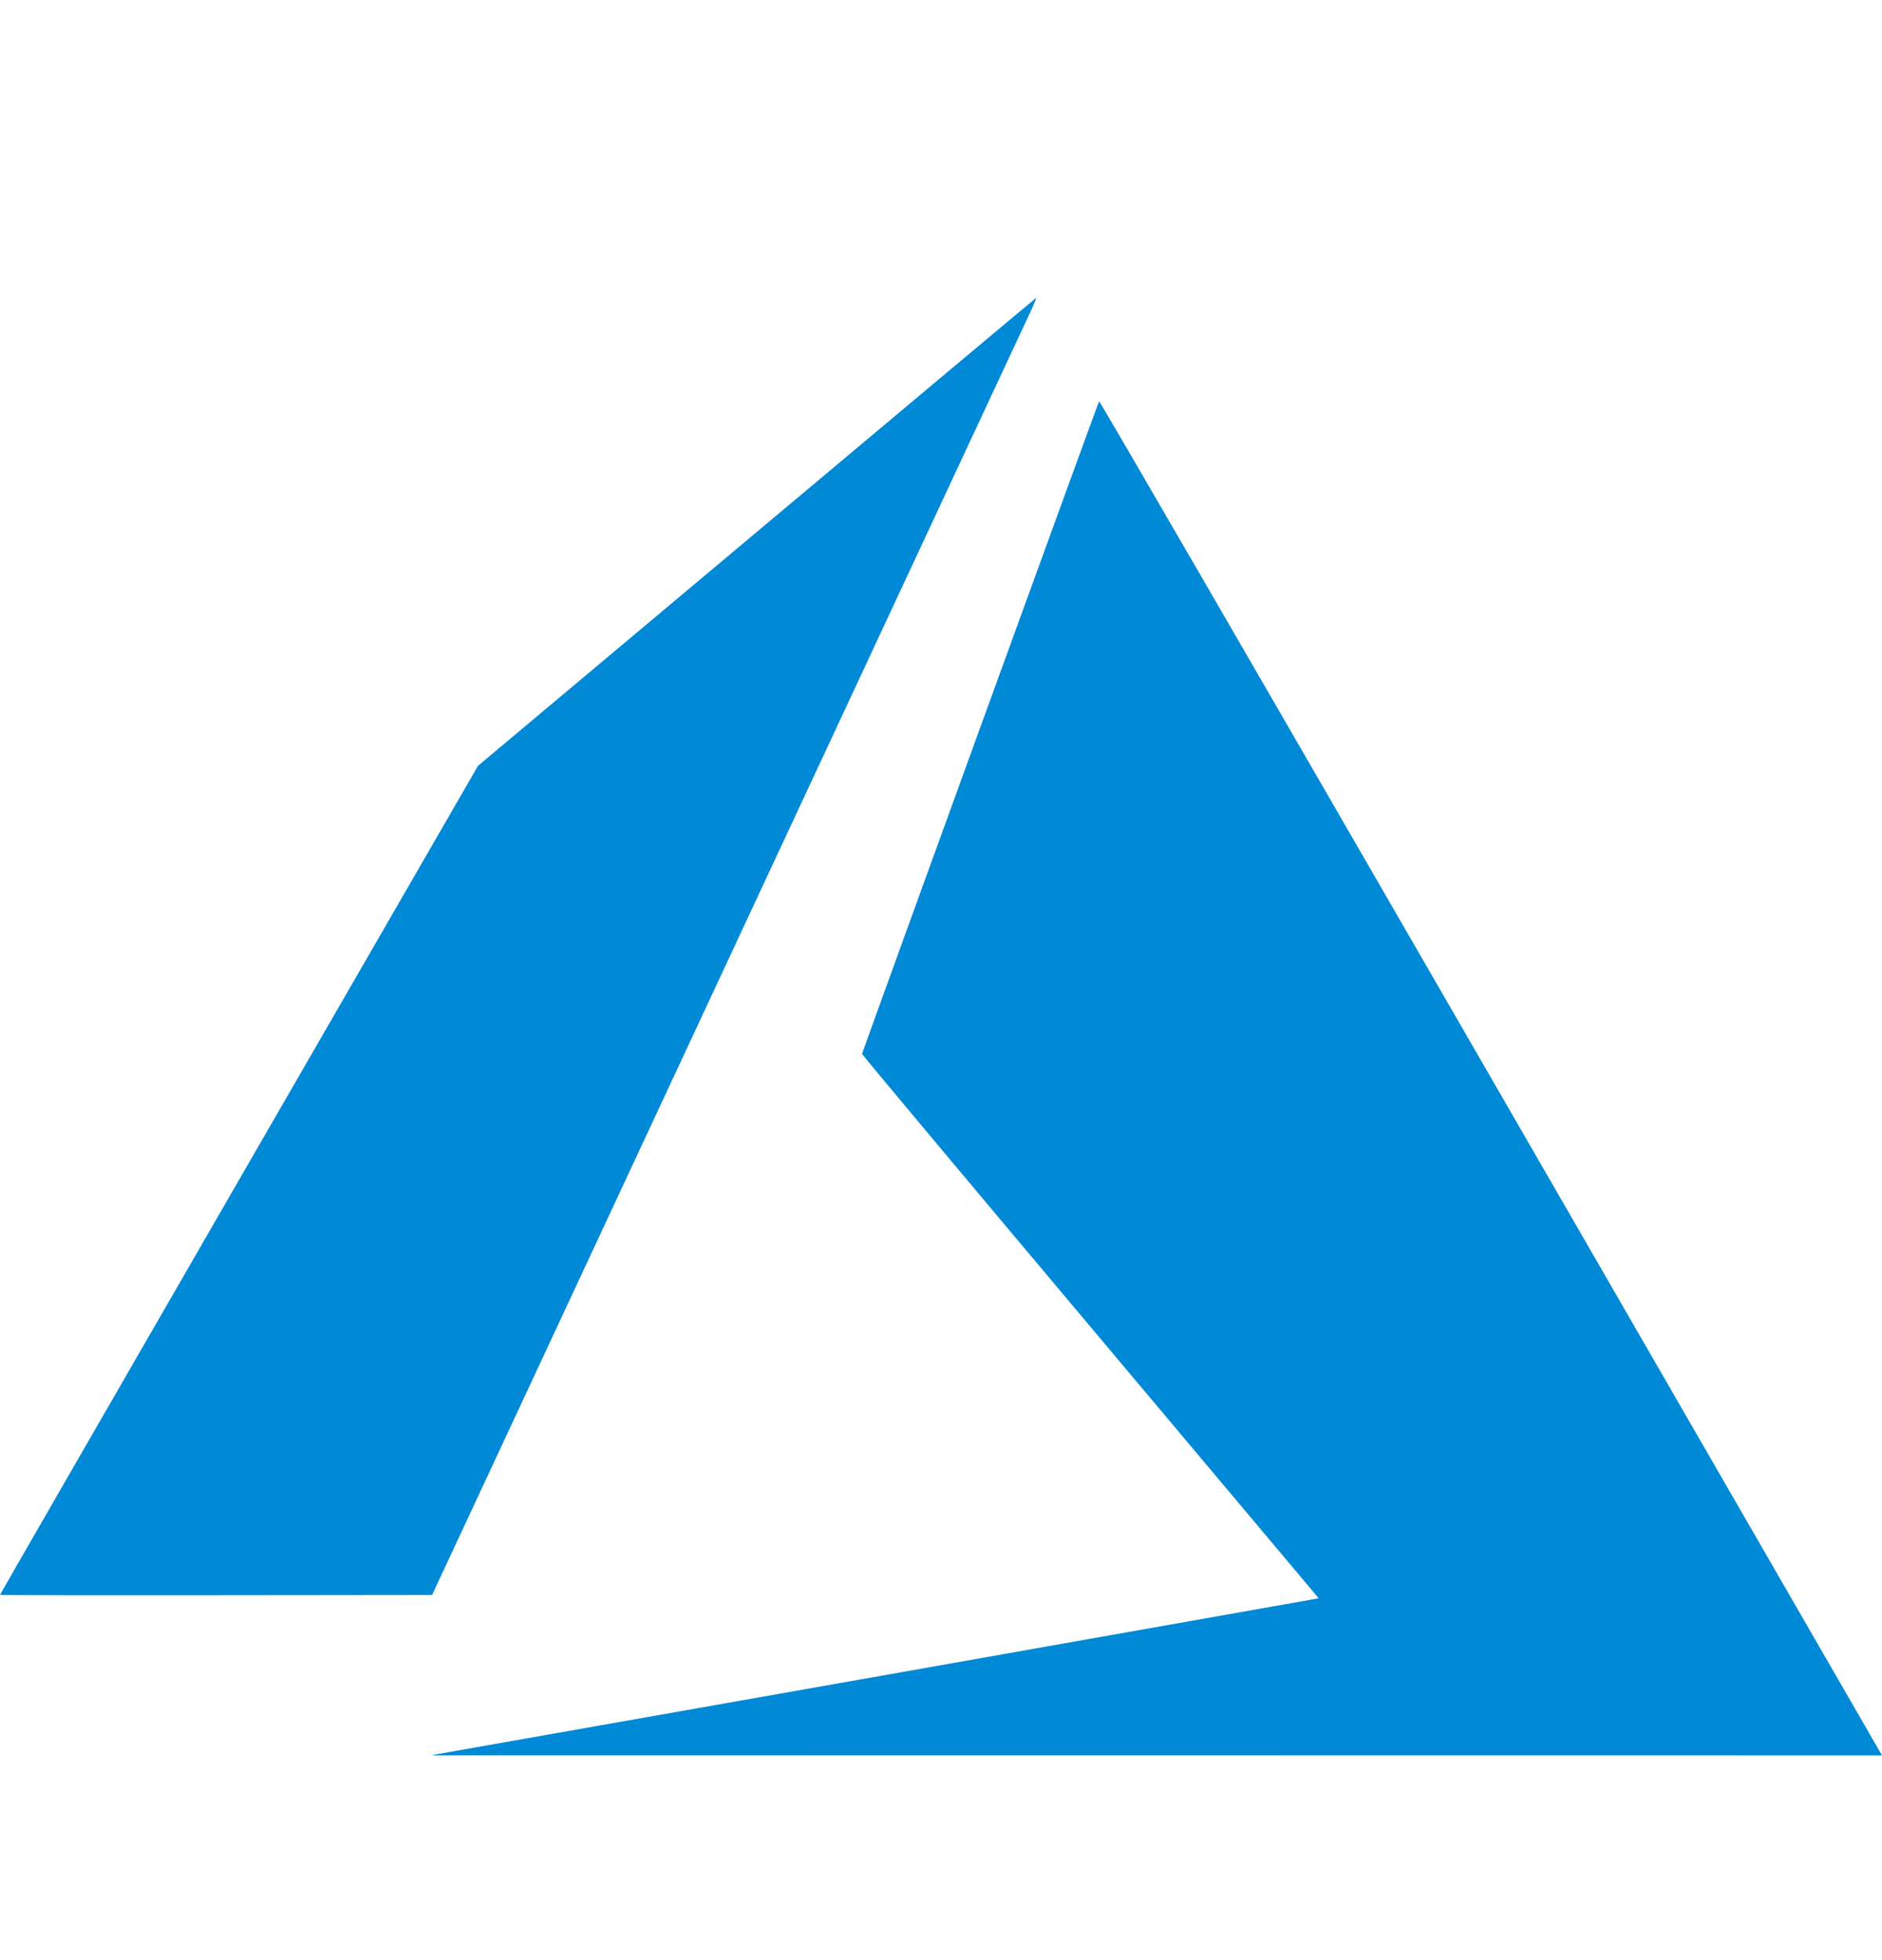 <?xml version="1.0" encoding="utf-8"?><svg width="24" height="25" viewBox="0 0 24 25" fill="none" xmlns="http://www.w3.org/2000/svg">
<path d="M11.103 21.397C14.186 20.852 16.733 20.401 16.762 20.395L16.816 20.384L13.905 16.921C12.303 15.017 10.993 13.451 10.993 13.442C10.993 13.425 13.999 5.147 14.016 5.118C14.022 5.108 16.068 8.64 18.975 13.679C21.697 18.397 23.941 22.287 23.962 22.323L24 22.389L14.748 22.388L5.497 22.387L11.103 21.397ZM0 20.341C0 20.336 1.372 17.955 3.048 15.049L6.096 9.767L9.649 6.786C11.602 5.146 13.206 3.803 13.213 3.8C13.219 3.798 13.193 3.862 13.156 3.944C13.118 4.025 11.382 7.748 9.298 12.217L5.51 20.343L2.755 20.346C1.24 20.348 0 20.346 0 20.341Z" fill="#0089D6"/>
</svg>
